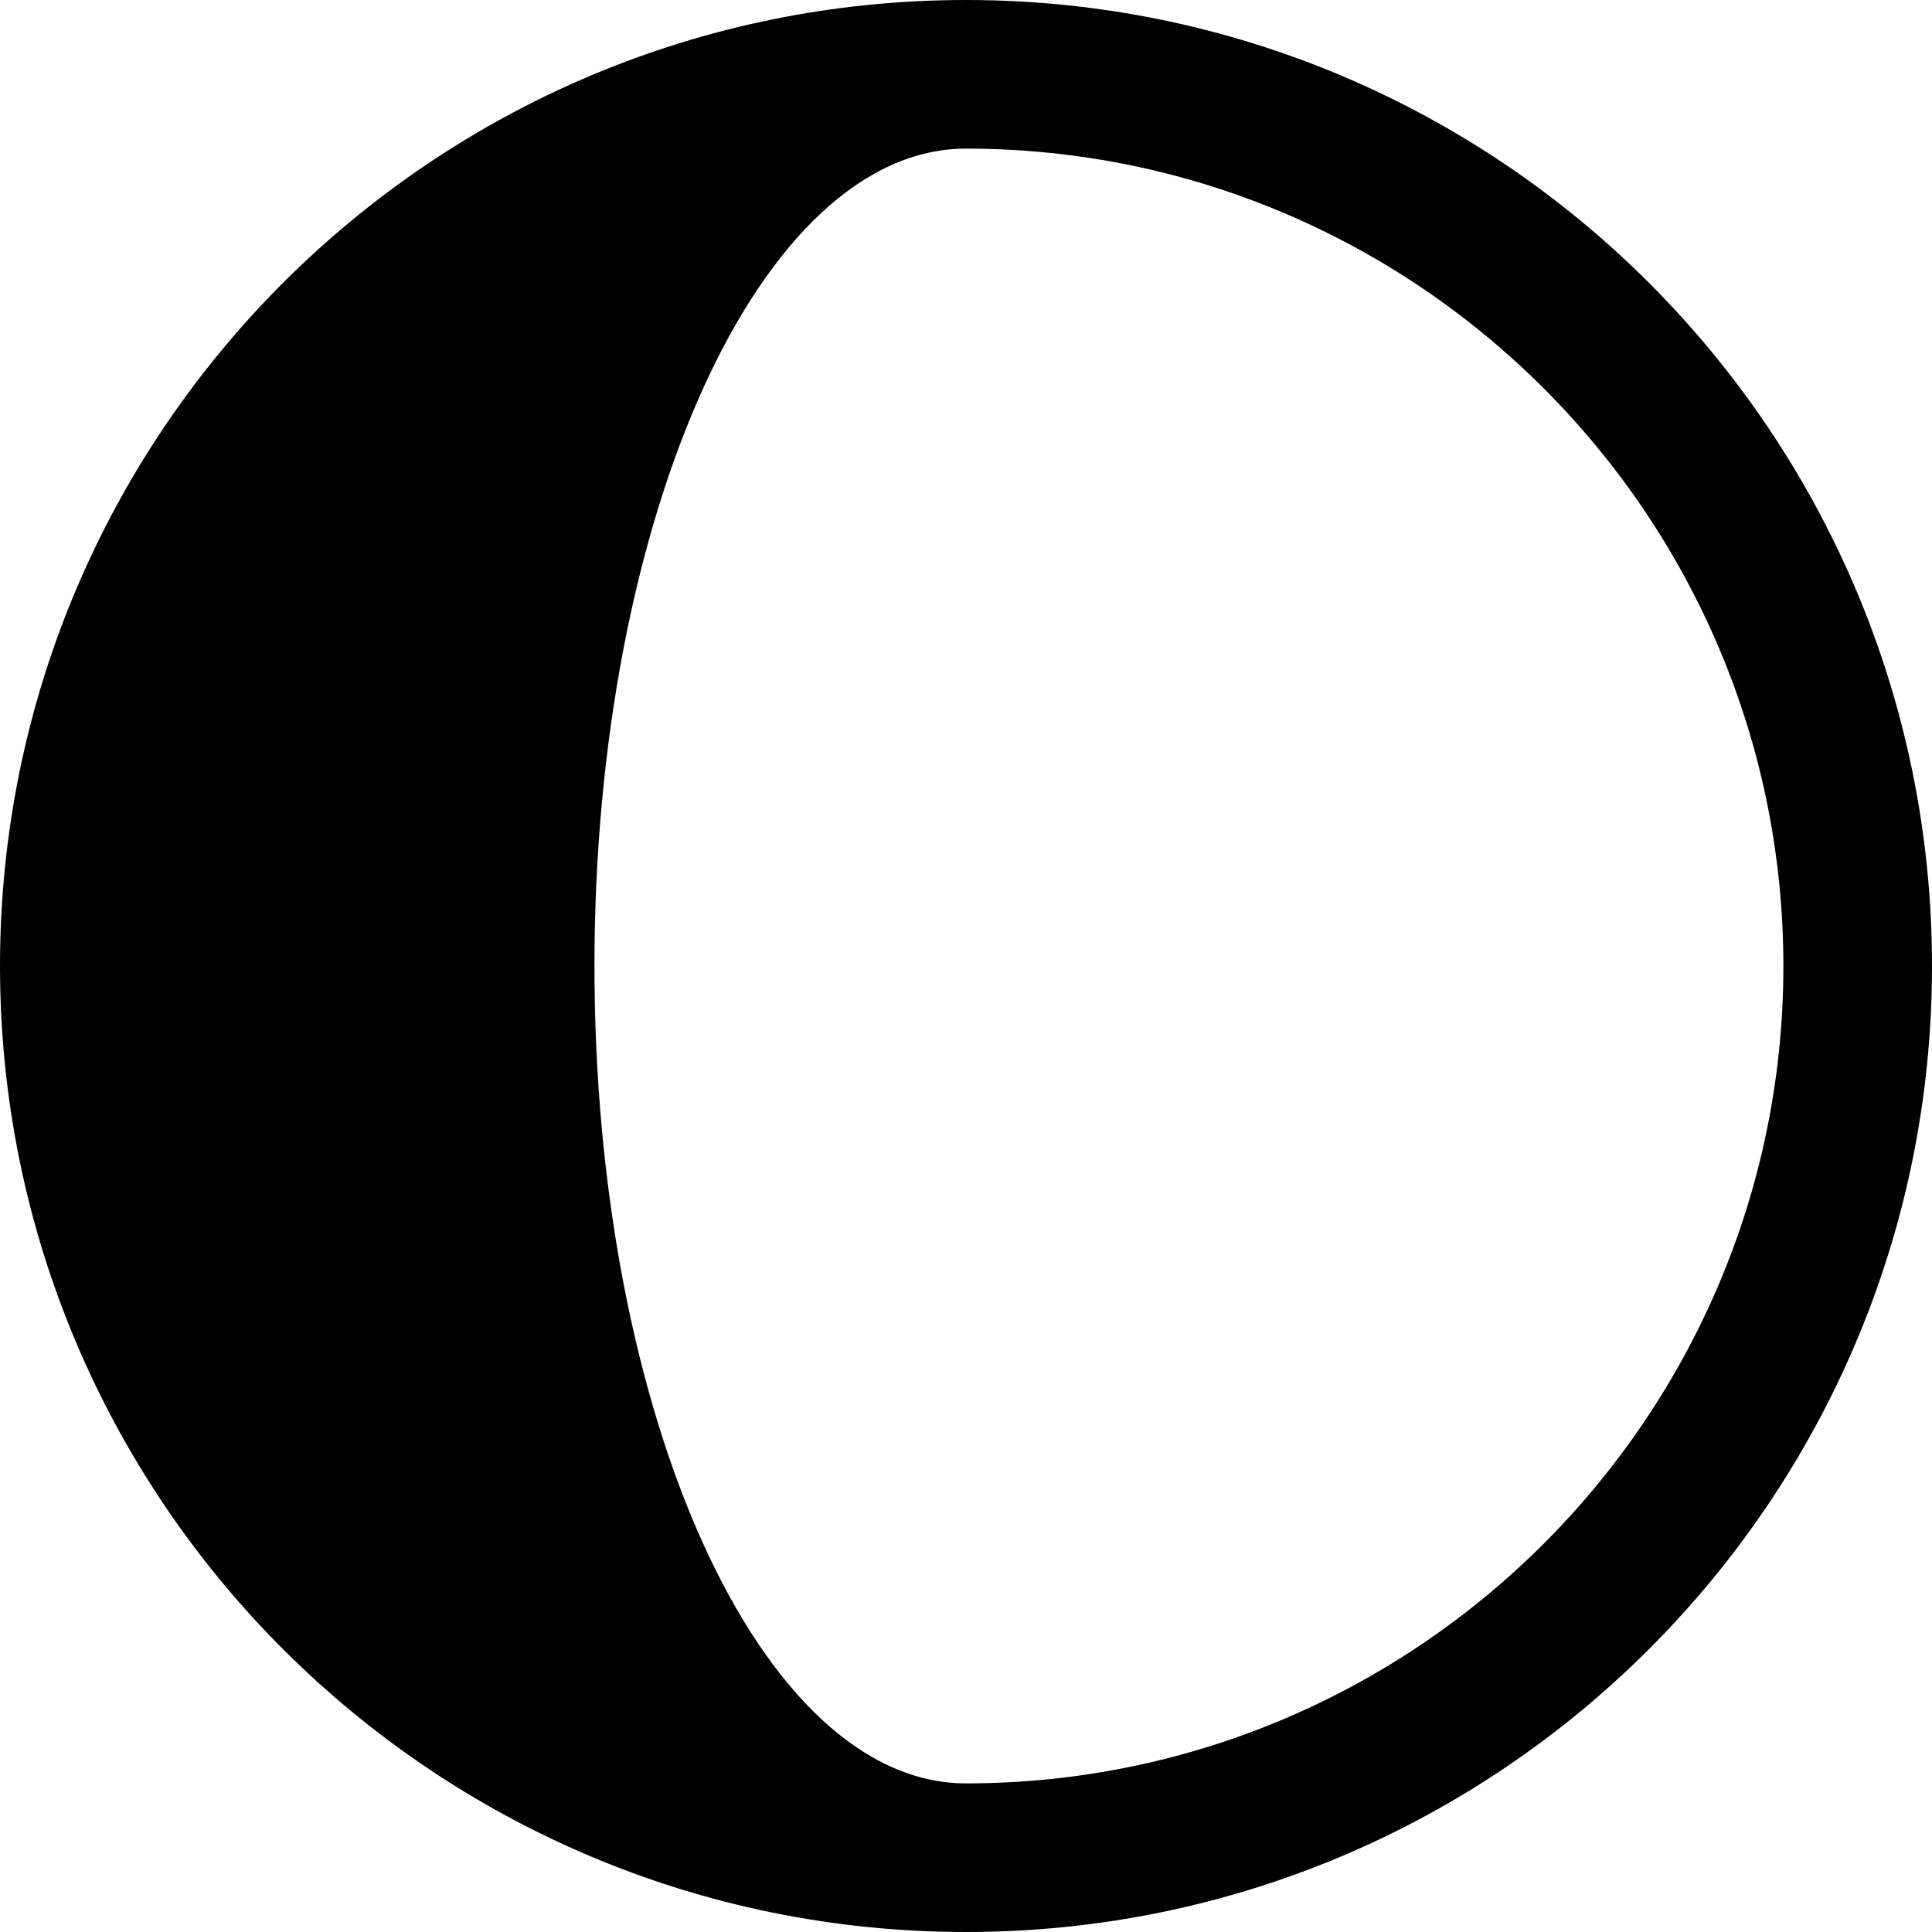 <?xml version="1.0"?>
<svg xmlns="http://www.w3.org/2000/svg" viewBox="0 0 26 26" enable-background="new 0 0 26 26">
    <path d="M 13 0 C 5.82 0 0 5.82 0 13 C 0 20.18 5.82 26 13 26 C 20.18 26 26 20.18 26 13 C 26 5.82 20.18 0 13 0 z M 13 2 C 19.065 2 24 6.935 24 13 C 24 19.065 19.065 24 13 24 C 10.239 24 8 19.075 8 13 C 8 6.925 10.239 2 13 2 z"/>
</svg>

